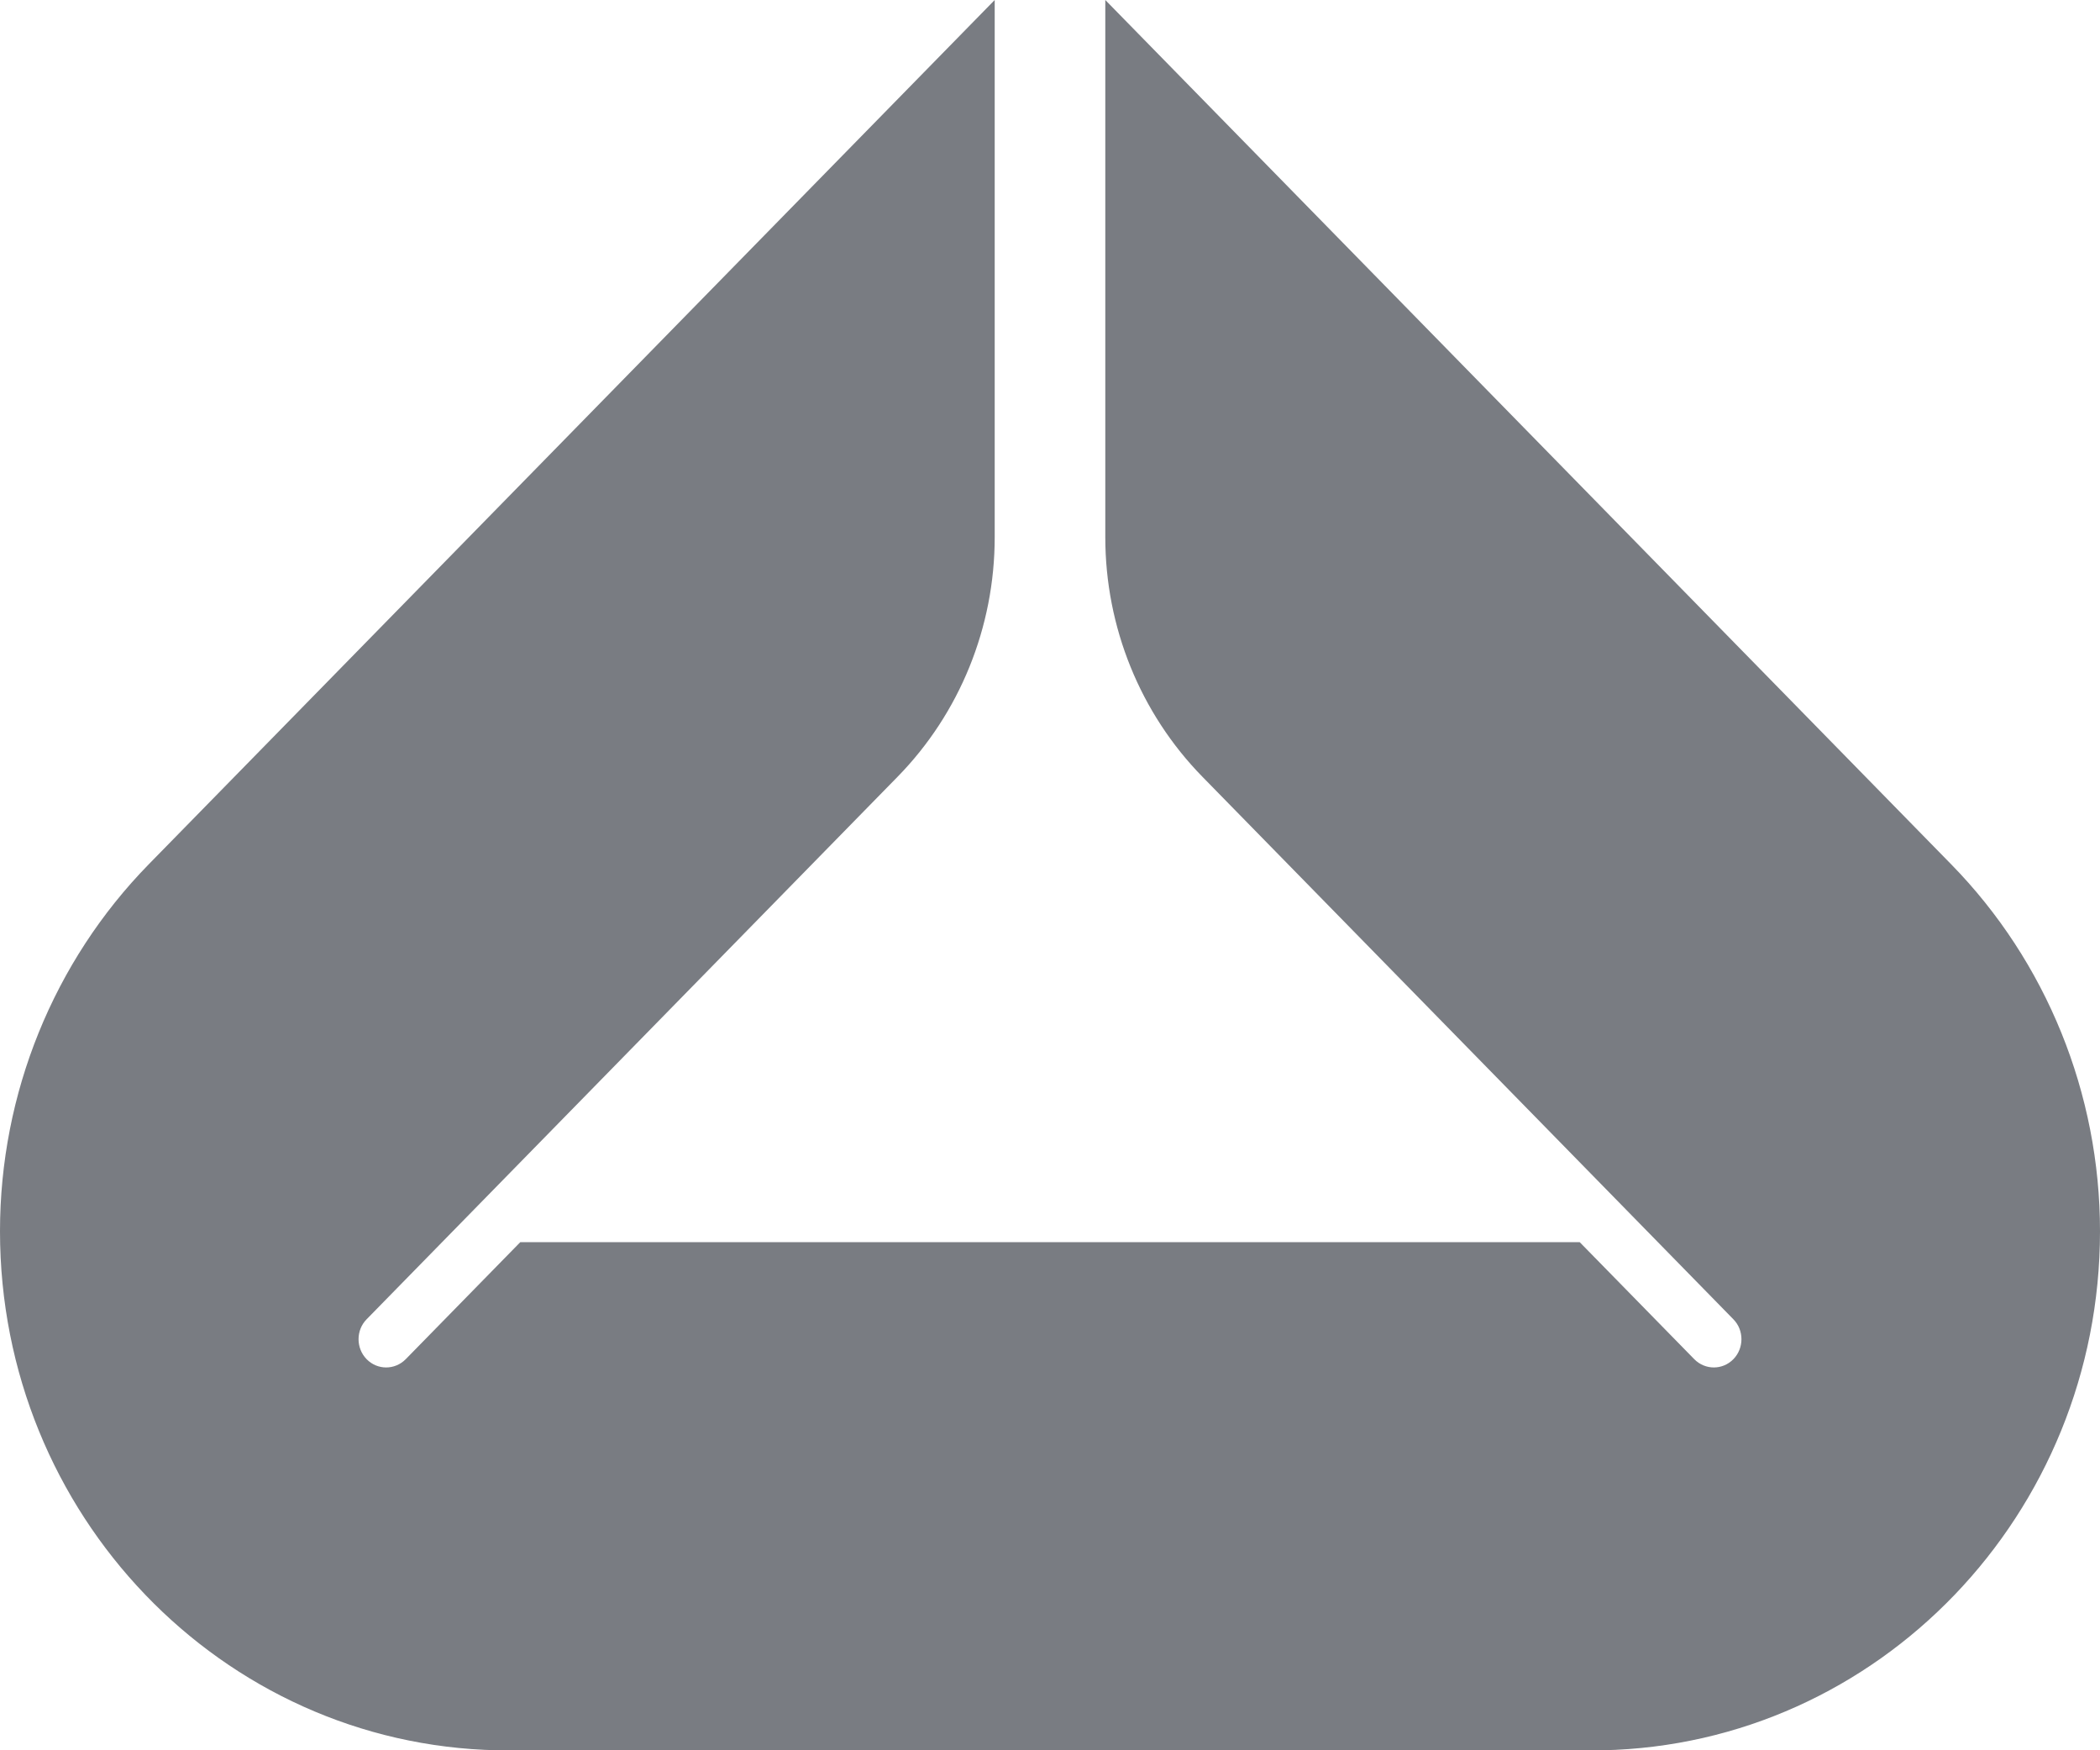 <svg width="24" height="20" viewBox="0 0 24 20" fill="none" xmlns="http://www.w3.org/2000/svg">
<g clip-path="url(#clip0_472_591)">
<path d="M18.316 20C21.466 19.934 24 17.304 24 14.069C24 12.497 23.388 10.988 22.299 9.876L12.632 0V6.139C12.632 7.165 13.031 8.15 13.742 8.876L16.006 11.189L16.012 11.195L19.81 15.075C19.933 15.2 19.933 15.405 19.81 15.531C19.687 15.657 19.487 15.657 19.363 15.531L18.054 14.194H5.946L4.637 15.531C4.513 15.657 4.313 15.657 4.19 15.531C4.067 15.405 4.067 15.2 4.19 15.075L7.988 11.195L7.994 11.189L10.258 8.876C10.969 8.15 11.368 7.165 11.368 6.139V0L1.7 9.876C0.612 10.988 0 12.497 0 14.069C0 17.304 2.533 19.934 5.684 20H18.316Z" fill="#797C82"/>
</g>
<defs>
<clipPath id="clip0_472_591">
<rect width="24" height="20" fill="white"/>
</clipPath>
</defs>
</svg>
